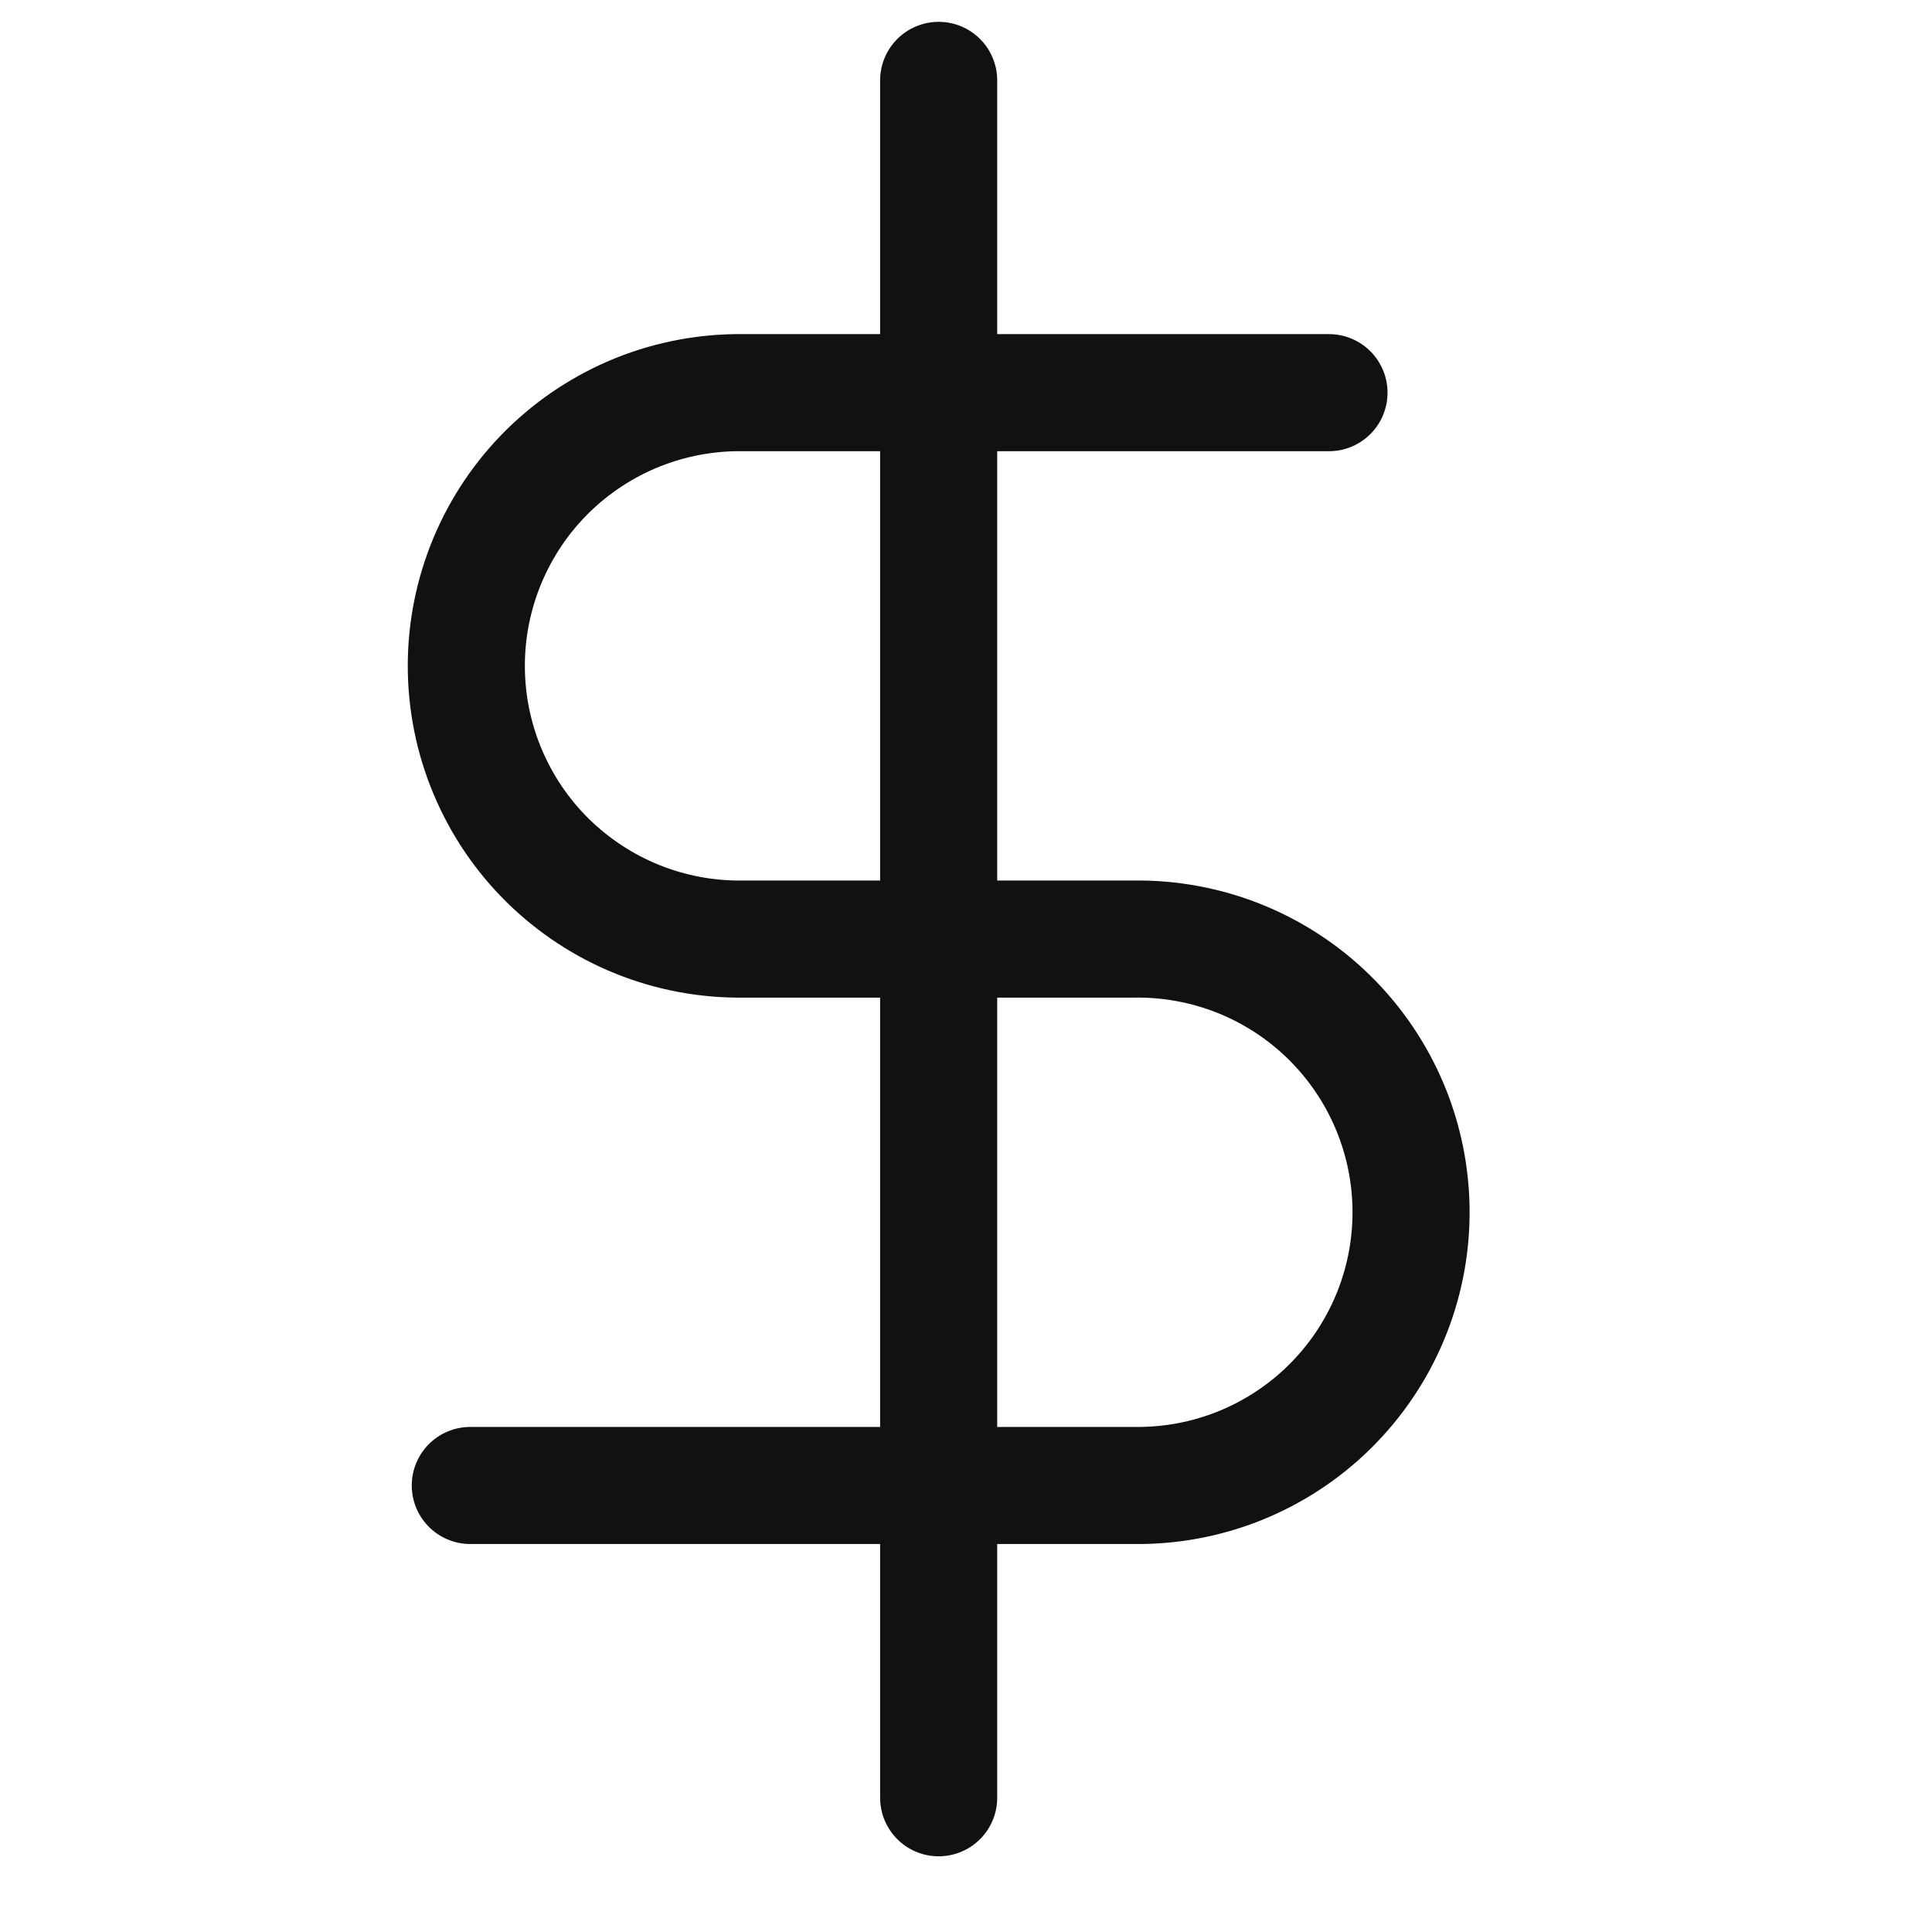 <svg width="33" height="33" viewBox="0 0 33 33" fill="none" xmlns="http://www.w3.org/2000/svg">
<g clip-path="url(#clip0_0_757)">
<g clip-path="url(#clip1_0_757)">
<g clip-path="url(#clip2_0_757)">
<path d="M16.033 1.373V30.707M22.7 6.707H12.7C12.082 6.698 11.467 6.812 10.893 7.042C10.319 7.273 9.797 7.615 9.356 8.049C8.915 8.484 8.566 9.001 8.327 9.572C8.088 10.143 7.965 10.755 7.965 11.373C7.965 11.992 8.088 12.605 8.327 13.175C8.566 13.746 8.915 14.264 9.356 14.698C9.797 15.132 10.319 15.474 10.893 15.705C11.467 15.935 12.082 16.049 12.7 16.04H19.366C19.985 16.031 20.599 16.145 21.173 16.375C21.747 16.606 22.27 16.948 22.71 17.382C23.151 17.817 23.501 18.334 23.74 18.905C23.979 19.476 24.102 20.088 24.102 20.706C24.102 21.325 23.979 21.938 23.74 22.508C23.501 23.079 23.151 23.596 22.71 24.031C22.27 24.465 21.747 24.807 21.173 25.038C20.599 25.268 19.985 25.382 19.366 25.373H8.033" stroke="#111111" stroke-width="2" stroke-linecap="round" stroke-linejoin="round"/>
</g>
</g>
</g>
<defs>
<clipPath id="clip0_0_757">
<rect width="32" height="32" fill="white" transform="translate(0.033 0.04)"/>
</clipPath>
<clipPath id="clip1_0_757">
<rect width="32" height="32" fill="white" transform="translate(0.033 0.04)"/>
</clipPath>
<clipPath id="clip2_0_757">
<rect width="32" height="32" fill="white" transform="translate(0.033 0.04)"/>
</clipPath>
</defs>
</svg>

